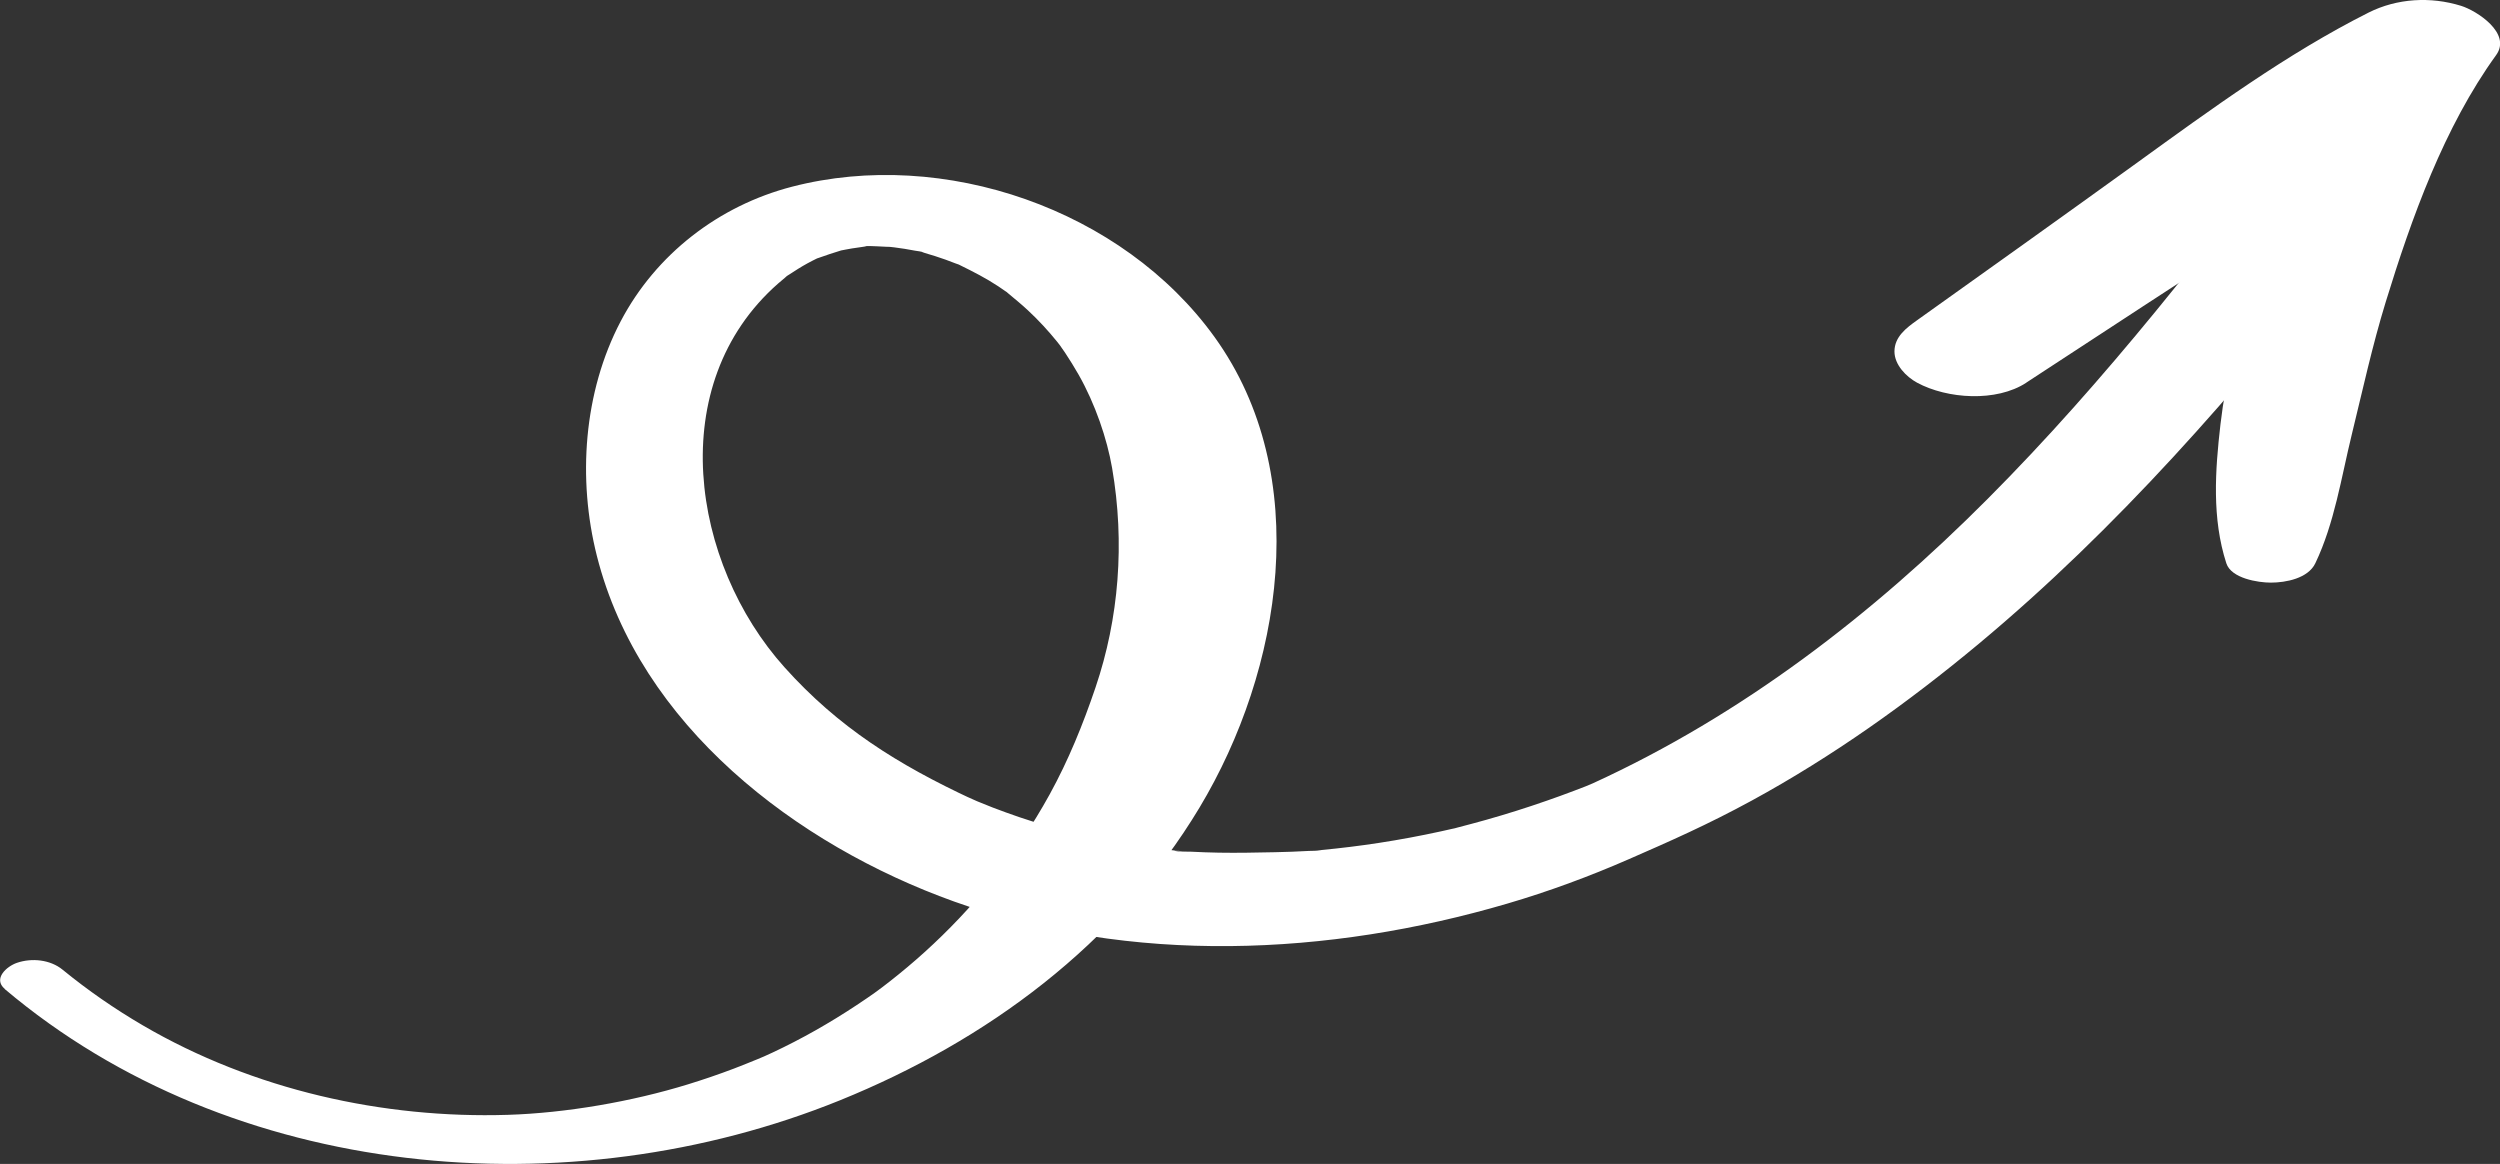 <?xml version="1.0" encoding="UTF-8"?> <svg xmlns="http://www.w3.org/2000/svg" id="Elements" viewBox="0 0 704.7 328.09"><rect x="0" y="0" width="704.7" height="328.09" fill="#333333" stroke="none"/><defs><style> .cls-1 { fill: #fff; } </style></defs><path class="cls-1" d="M1.34,278.8c64.03,54.09,159.16,62.29,235.49,31.33,41.3-16.76,78.1-43.87,101.29-82.49,23.31-38.81,32.33-93.63,4.25-132.62-25.95-36.03-76.39-53.47-119.12-42.39-20.63,5.35-38.38,19.03-48.3,37.95-10.48,19.98-12.18,44.44-6.71,66.09,12.07,47.85,56.23,81.5,100.67,97.44,50,17.94,105.58,15.39,155.96.6,11.69-3.43,23.12-7.65,34.28-12.53,11.61-5.07,22.21-9.74,34.63-16.51,22.76-12.4,44.05-27.59,63.95-44.16,39.02-32.51,72.63-71.06,104.02-110.83,4.13-5.24,8.14-10.56,12.04-15.97,3.48-4.83,4.84-9.88,6.56-15.55,1.58-5.22-3.4-8.07-7.84-9.13-5.9-1.41-12.06-.56-16.91,3.17-4.94,3.79-10.4,7.24-14.33,12.09-3.93,4.85-7.78,9.74-11.59,14.68-7.24,9.38-14.59,18.68-22.1,27.85-14.98,18.27-30.6,36.04-47.28,52.78-32.57,32.68-69.18,60.9-111.29,80.19-1.32.6-2.54,1.06-5.33,2.12-2.55.97-5.11,1.9-7.68,2.79-5.67,1.98-11.4,3.79-17.18,5.42-2.63.75-5.28,1.43-7.92,2.13-5.27,1.38,3.72-.79-1.56.38-1.06.23-2.11.48-3.16.71-5.8,1.27-11.65,2.36-17.52,3.26-5.33.82-10.68,1.48-16.05,1.99-1.43.13-6.31,1.33-.51.07-.95.21-2.25.15-3.18.2-3.18.18-6.35.3-9.53.36-5.28.1-10.57.23-15.85.13-2.63-.05-5.26-.14-7.89-.28-1.42-.07-3.36.1-4.72-.29.99.07,1.99.15,2.98.22-1.04-.09-2.09-.19-3.13-.3-5.2-.53-10.39-1.24-15.54-2.15-2.57-.45-5.13-.95-7.68-1.5-1.11-.24-6.34-1.03-.6-.08-1.53-.25-3.05-.79-4.54-1.18-5.1-1.34-10.16-2.77-15.15-4.47-2.49-.85-4.97-1.75-7.43-2.69-1.48-.57-2.94-1.16-4.4-1.77-.83-.35-5.13-2.32-1.39-.58-21.01-9.79-37.72-20.25-52.91-37.18-26.34-29.35-34.12-79.78-1.82-108.17.62-.54,1.26-1.05,1.88-1.59,2.89-2.5-1.89,1.1,1.27-.96,1.67-1.09,3.34-2.17,5.1-3.13.87-.48,1.75-.92,2.64-1.36,2.07-1.03-3.18,1.1.38-.14,2.24-.78,4.45-1.56,6.73-2.23,2.82-.82-.21.07-.68.16,1.16-.21,2.31-.46,3.48-.65.78-.13,1.56-.24,2.34-.34,4.07-.52.31-.61.05-.08.23-.49,5.5-.13,5.94-.12.99.02,2,.14,2.99.11,1.39.08.8.03-1.77-.14.8.07,1.59.16,2.38.26,1.99.25,3.98.57,5.95.95.53.1,1.83.21,2.37.5-3.56-1.87-1.06-.25.34.15,1.95.56,3.89,1.18,5.8,1.86.96.34,1.91.73,2.86,1.08,3.91,1.42-1.6-.9,1.28.51,3.68,1.8,7.32,3.67,10.74,5.93.68.45,1.34.92,2.01,1.38,3.33,2.26-2.2-1.91.86.67,1.86,1.56,3.74,3.08,5.51,4.74,2.96,2.76,5.72,5.74,8.26,8.89.51.63,1.01,1.27,1.49,1.92-1.82-2.45.5.81.69,1.1,1.34,2.03,2.63,4.1,3.83,6.21,4.69,8.25,8.02,18.08,9.44,26.3,3.64,21.11,1.93,42.4-4.67,61.86-3.53,10.42-7.63,20.52-12.94,30.17-4.86,8.83-10.8,17.6-16.49,24.64-5.72,7.07-11.99,13.69-18.74,19.79-3.18,2.88-6.47,5.64-9.85,8.29-3.12,2.44-4.89,3.73-9.36,6.69-7.55,5-15.46,9.5-23.66,13.34-.98.46-1.97.91-2.96,1.35,1.84-.8-.73.29-1.16.47-2.23.91-4.46,1.82-6.71,2.68-4.3,1.63-8.65,3.12-13.04,4.47-15.79,4.86-34.35,8.08-50.76,8.59-35.04,1.09-71.64-6.97-102.89-25.23-7.94-4.64-15.48-9.86-22.6-15.68-3.48-2.85-8.68-3.38-12.9-1.93-2.82.97-6.83,4.45-3.38,7.37h0Z"></path><path class="cls-1" d="M571.15,107.87c21.98-14.38,43.95-28.77,66.01-43.03,10.66-6.89,21.07-14.15,31.55-21.31,11.33-7.74,22.74-15.65,32.71-25.06-13.12-3.16-26.24-6.32-39.35-9.48-4.63,12.07-10.66,23.63-15.49,35.66-4.76,11.87-8.86,24-12.29,36.31-3.52,12.62-6.88,25.58-8.38,38.62-1.51,13.06-2.44,26.56,1.65,39.2,1.38,4.26,8.93,5.45,12.54,5.45,4.23,0,10.5-1.19,12.54-5.45,5.41-11.31,7.32-24.2,10.29-36.34,3.05-12.47,5.77-24.97,9.54-37.26,7.3-23.76,16.47-49.36,31.14-69.65,4.45-6.15-5.47-12.52-9.89-13.89-8.59-2.66-18.04-2.13-26.09,1.92-23.03,11.59-44.45,27.29-65.33,42.38-20.58,14.86-41.25,29.59-61.91,44.33-2.99,2.13-6.38,4.65-6.38,8.8,0,3.77,3.32,7.14,6.38,8.8,8.51,4.6,22.34,5.53,30.8,0h0Z"></path></svg> 